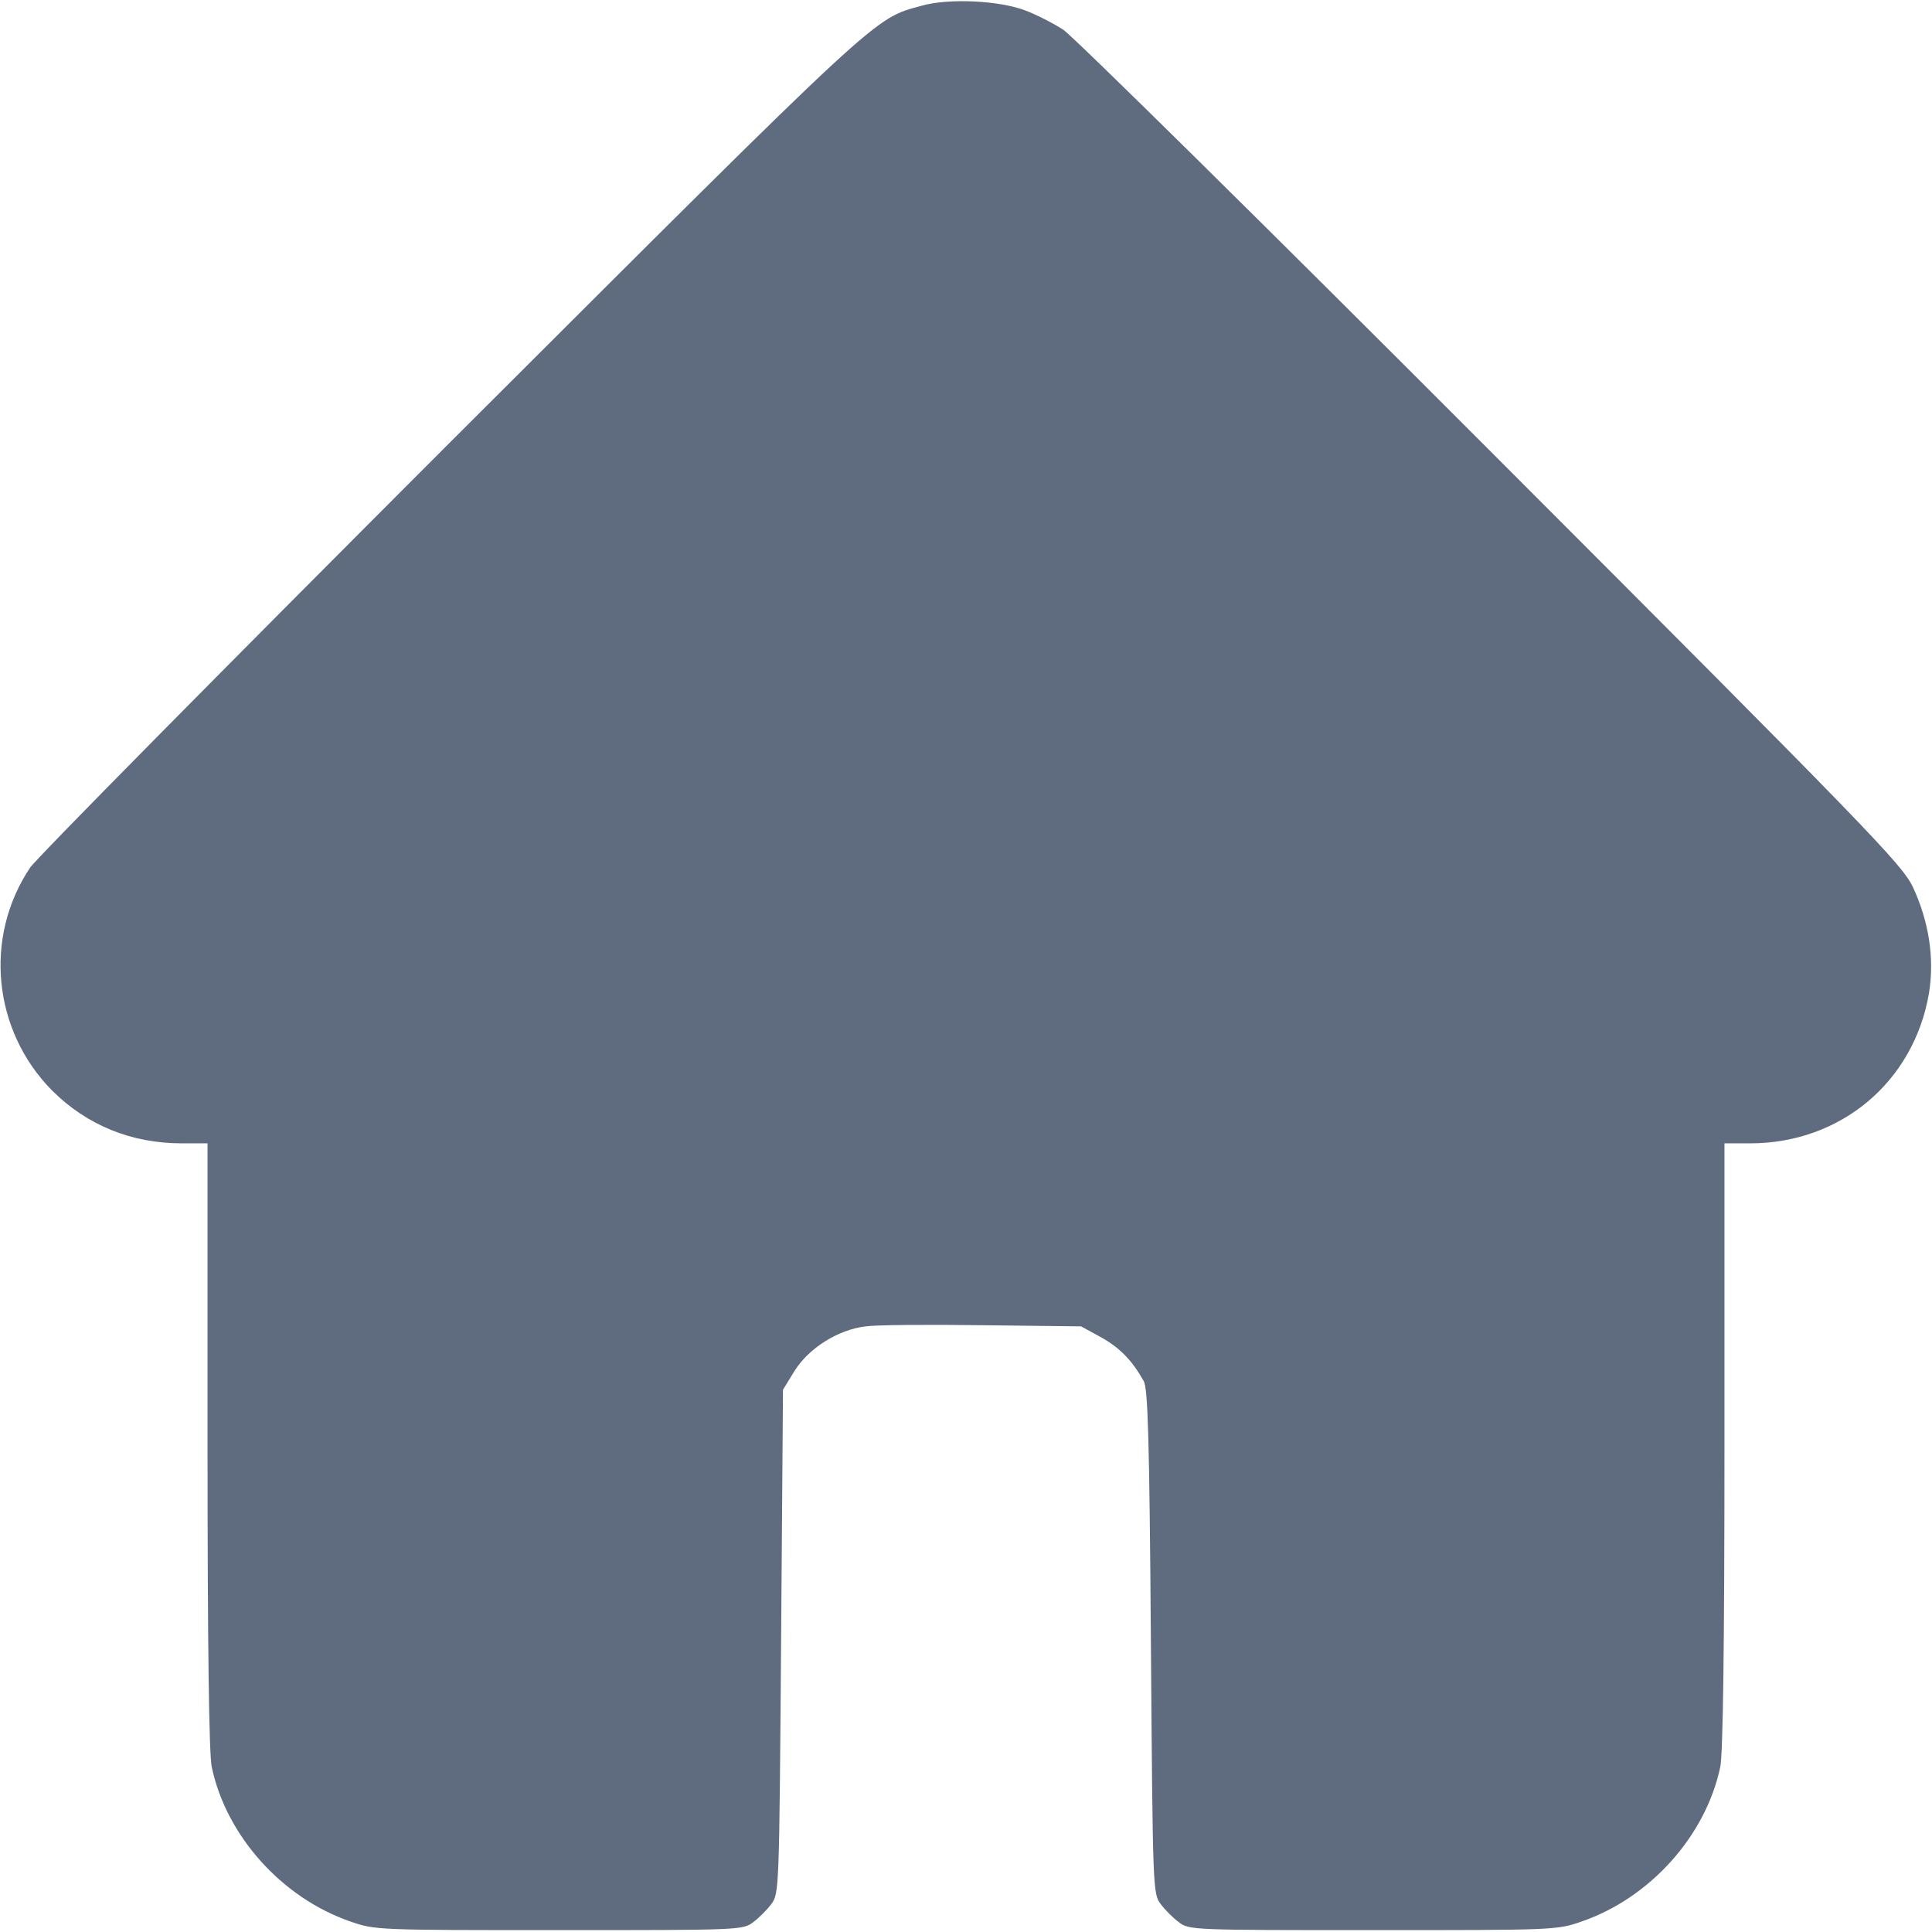 <svg fill="#5f6c80" width="18px" height="18px" xmlns="http://www.w3.org/2000/svg" version="1.0" viewBox="0 0 512 512">
<g transform="translate(0,512) scale(0.1,-0.1)" stroke="none">
<path d="M2443 5105 c-130 -36 -94 -3 -1246 -1153 -598 -598 -1101 -1107 -1117 -1131 -124 -185 -99 -433 59 -592 92 -91 209 -139 343 -139 l68 0 0 -800 c0 -541 4 -816 11 -852 38 -182 185 -347 367 -410 66 -23 71 -23 554 -23 476 0 487 0 514 21 15 11 37 33 48 48 21 27 21 40 26 695 l5 668 30 49 c38 61 115 110 189 119 28 4 168 5 311 3 l260 -3 53 -29 c50 -28 82 -61 113 -116 11 -21 15 -144 19 -692 5 -654 5 -667 26 -694 11 -15 33 -37 48 -48 27 -21 38 -21 514 -21 483 0 488 0 554 23 182 63 329 228 367 410 7 36 11 311 11 852 l0 800 68 0 c240 0 434 163 474 398 15 92 0 190 -43 282 -29 60 -116 150 -1118 1153 -597 598 -1107 1101 -1133 1118 -26 17 -71 40 -100 51 -70 27 -204 33 -275 13z"></path>
</g>
        </svg>